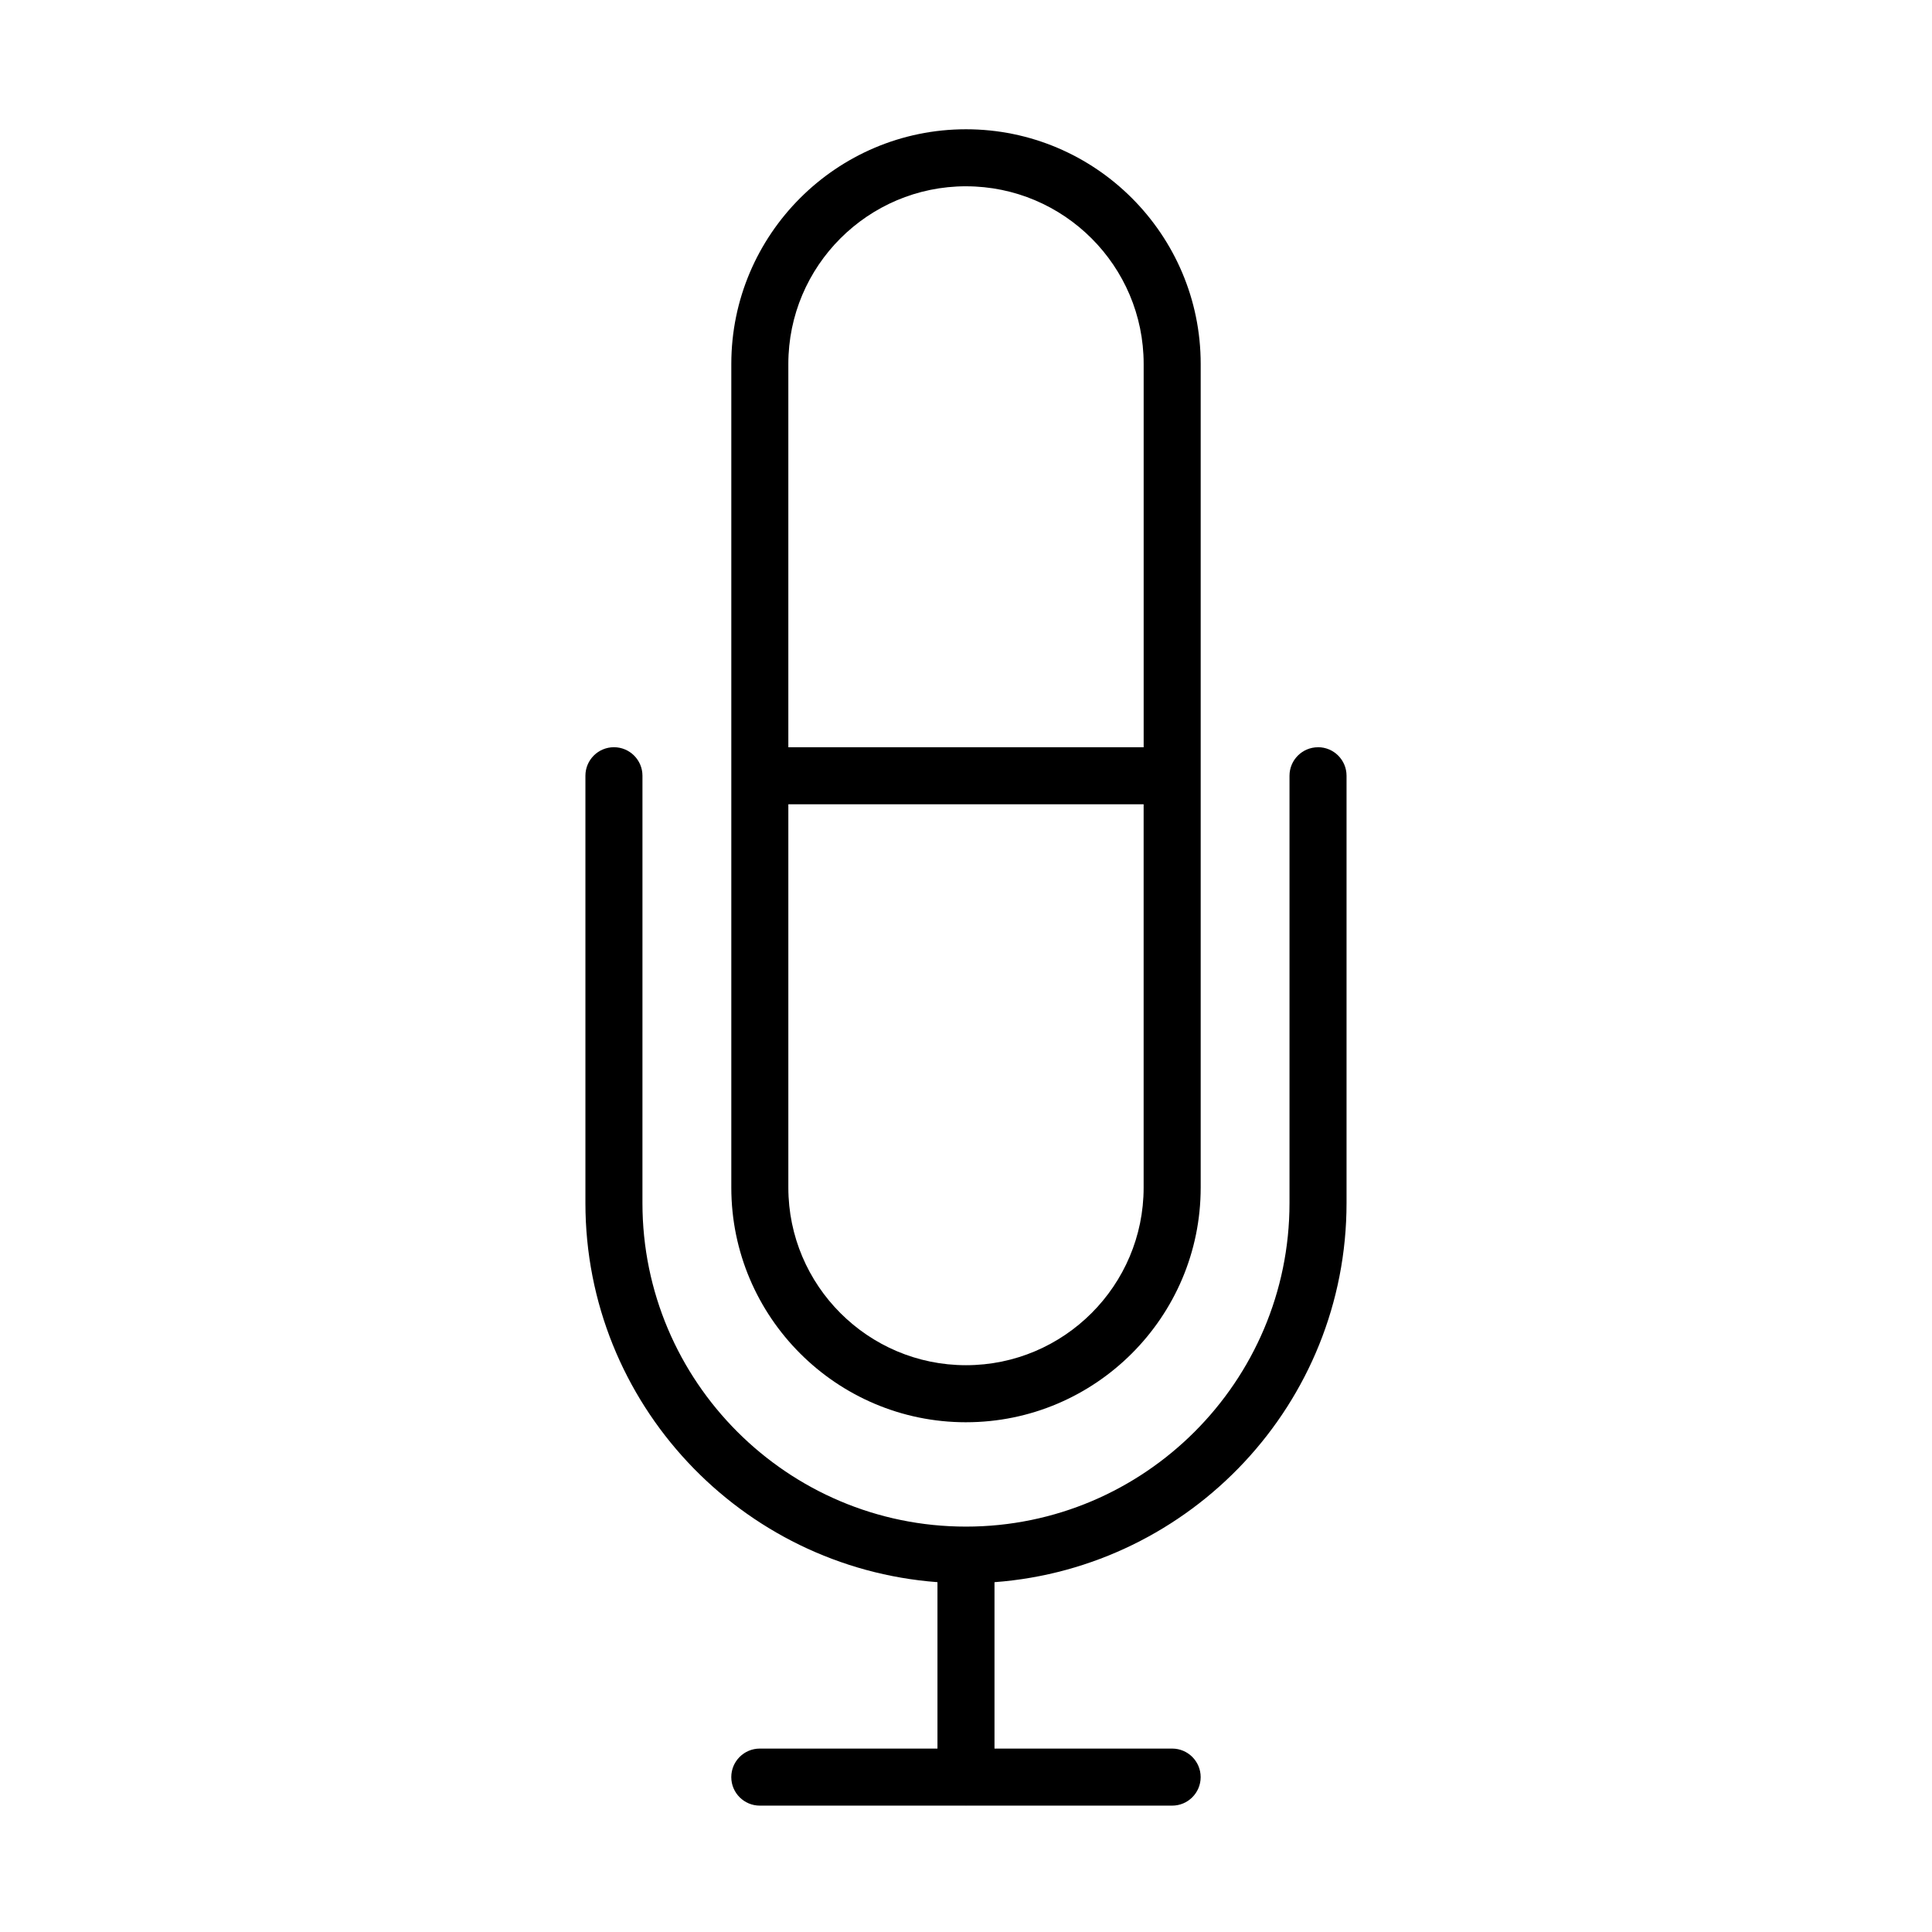 <?xml version="1.0" encoding="UTF-8"?>
<!-- Uploaded to: SVG Repo, www.svgrepo.com, Generator: SVG Repo Mixer Tools -->
<svg fill="#000000" width="800px" height="800px" version="1.1" viewBox="144 144 512 512" xmlns="http://www.w3.org/2000/svg">
 <g>
  <path d="m400 520.91c34.293 0 62.195-27.902 62.195-62.191v-218.27c0-34.293-27.902-62.191-62.195-62.191s-62.195 27.902-62.195 62.191v218.28c0 34.285 27.898 62.184 62.195 62.184zm0-327.54c25.957 0 47.082 21.121 47.082 47.074v101.58l-94.164 0.004v-101.58c0-25.961 21.125-47.082 47.082-47.082zm-47.082 163.77h94.156v101.58c0.004 25.961-21.121 47.074-47.074 47.074-25.957 0-47.082-21.121-47.082-47.074z"/>
  <path d="m493.29 342.03c-4.172 0-7.559 3.379-7.559 7.559v113.24c0 47.273-38.461 85.738-85.738 85.738s-85.738-38.461-85.738-85.738l0.004-113.25c0-4.176-3.387-7.559-7.559-7.559s-7.559 3.379-7.559 7.559v113.24c0 53.055 41.211 96.574 93.297 100.47v44.102h-47.082c-4.172 0-7.559 3.379-7.559 7.559 0 4.176 3.387 7.559 7.559 7.559h54.539c0.035 0 0.066 0.012 0.098 0.012s0.066-0.012 0.098-0.012h54.539c4.172 0 7.559-3.379 7.559-7.559 0-4.176-3.387-7.559-7.559-7.559l-47.078 0.004v-44.102c52.082-3.891 93.297-47.41 93.297-100.47v-113.25c0-4.172-3.387-7.555-7.559-7.555z"/>
 </g>
</svg>
